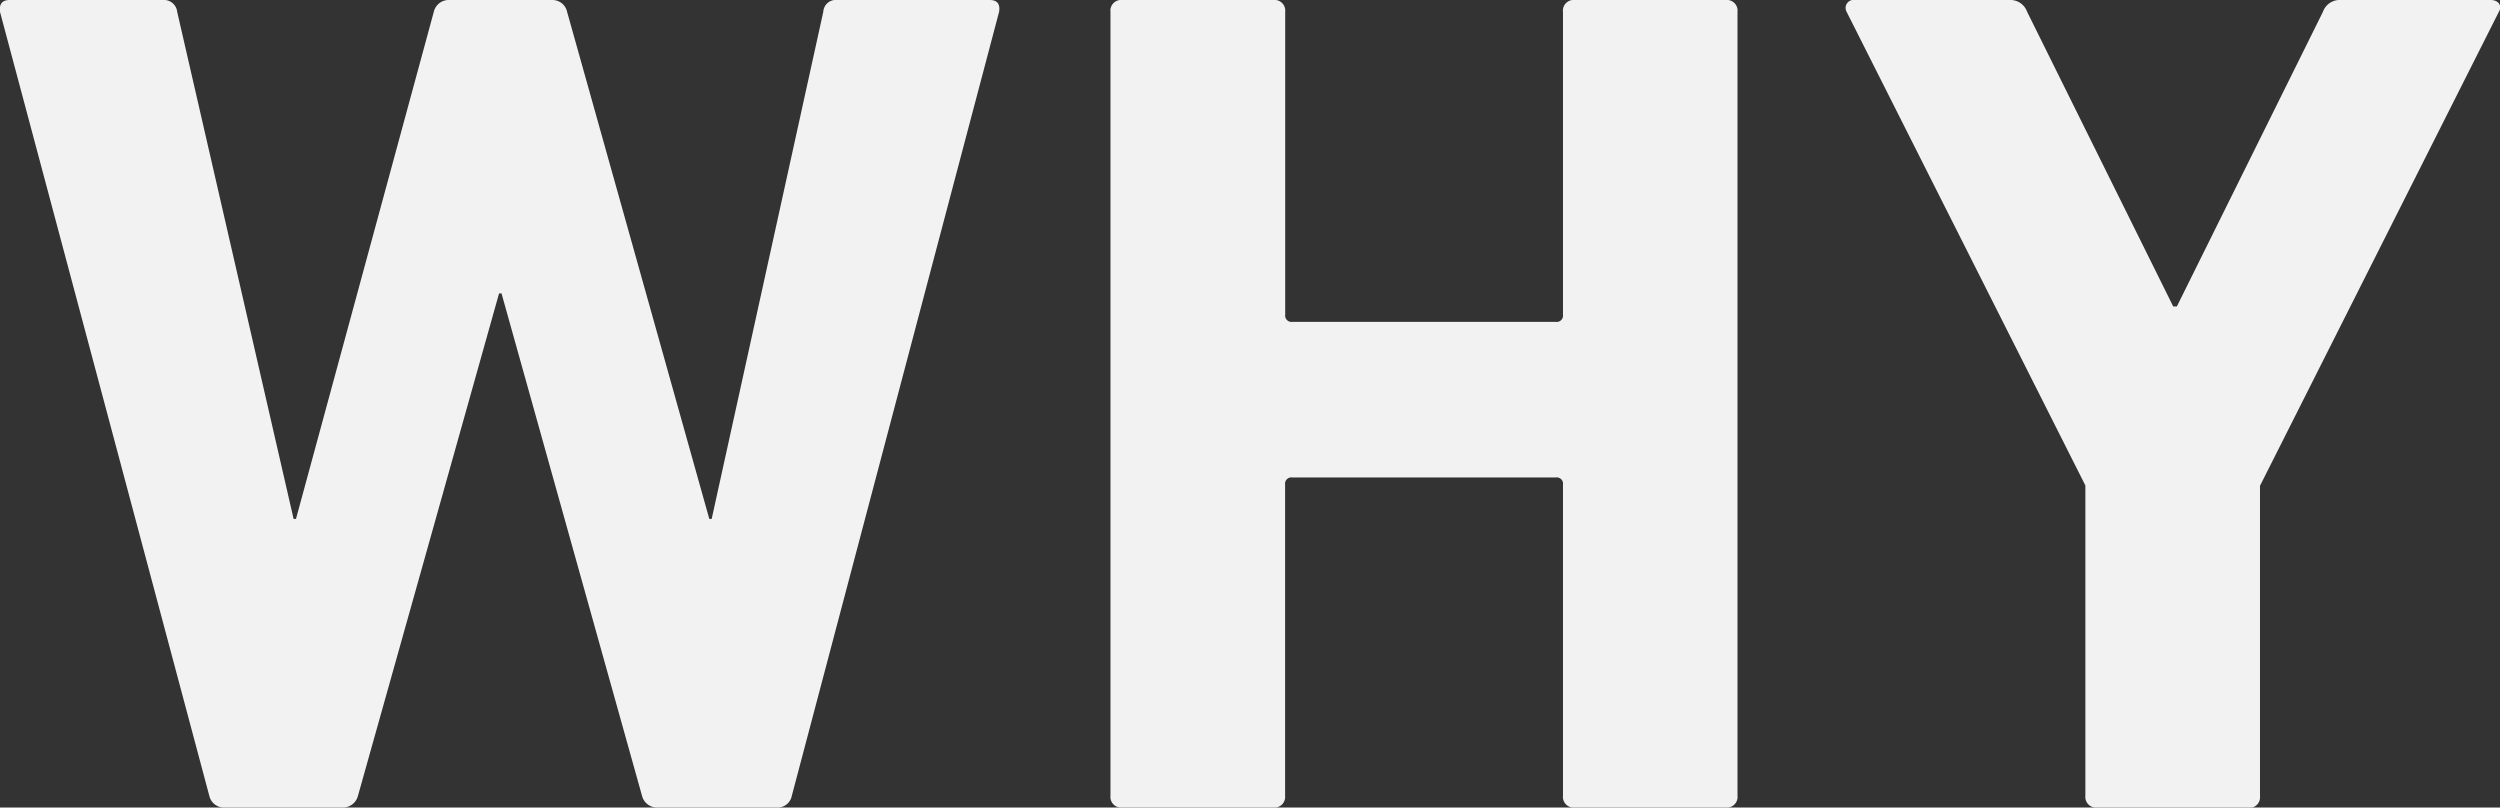 <svg id="レイヤー_1" data-name="レイヤー 1" xmlns="http://www.w3.org/2000/svg" viewBox="0 0 233.64 75.47"><rect x="0" y="0" width="233.64" height="75.47" fill="#333333" stroke="none"/><defs><style>.cls-1{fill:#f2f2f2;}</style></defs><path class="cls-1" d="M61.41,75.47A1.45,1.45,0,0,1,60,74.37L46.87,27.42h-.23l-13.2,47A1.45,1.45,0,0,1,32,75.47H20.89a1.41,1.41,0,0,1-1.33-1.1L0,1.11C-.08.44.14,0,.91,0H15.23a1.24,1.24,0,0,1,1.33,1.11L27.44,48.5h.22L40.54,1.11A1.43,1.43,0,0,1,42,0h9.66A1.4,1.4,0,0,1,53,1.11L66.29,48.5h.22L76.94,1.11A1.18,1.18,0,0,1,78.28,0h14.2c.78,0,1,.44.89,1.11L74,74.37a1.36,1.36,0,0,1-1.45,1.1Z"/><path class="cls-1" d="M103.78,1.11A1,1,0,0,1,104.89,0H119a1,1,0,0,1,1.11,1.11v28.3a.59.59,0,0,0,.66.67H145.4a.59.59,0,0,0,.67-.67V1.11A1,1,0,0,1,147.18,0h14.09a1,1,0,0,1,1.11,1.11V74.37a1,1,0,0,1-1.11,1.1H147.18a1,1,0,0,1-1.11-1.1V45.29a.59.59,0,0,0-.67-.67H120.76a.59.59,0,0,0-.66.67V74.37a1,1,0,0,1-1.11,1.1h-14.1a1,1,0,0,1-1.11-1.1Z"/><path class="cls-1" d="M196,75.47a1,1,0,0,1-1.11-1.1v-29L172.58,1.11A.75.75,0,0,1,173.36,0h14.43a1.66,1.66,0,0,1,1.66,1.11L203.1,28.64h.34L217.09,1.11A1.66,1.66,0,0,1,218.75,0h14c.78,0,1.11.56.78,1.11L211.21,45.4v29a1,1,0,0,1-1.11,1.1Z"/></svg>